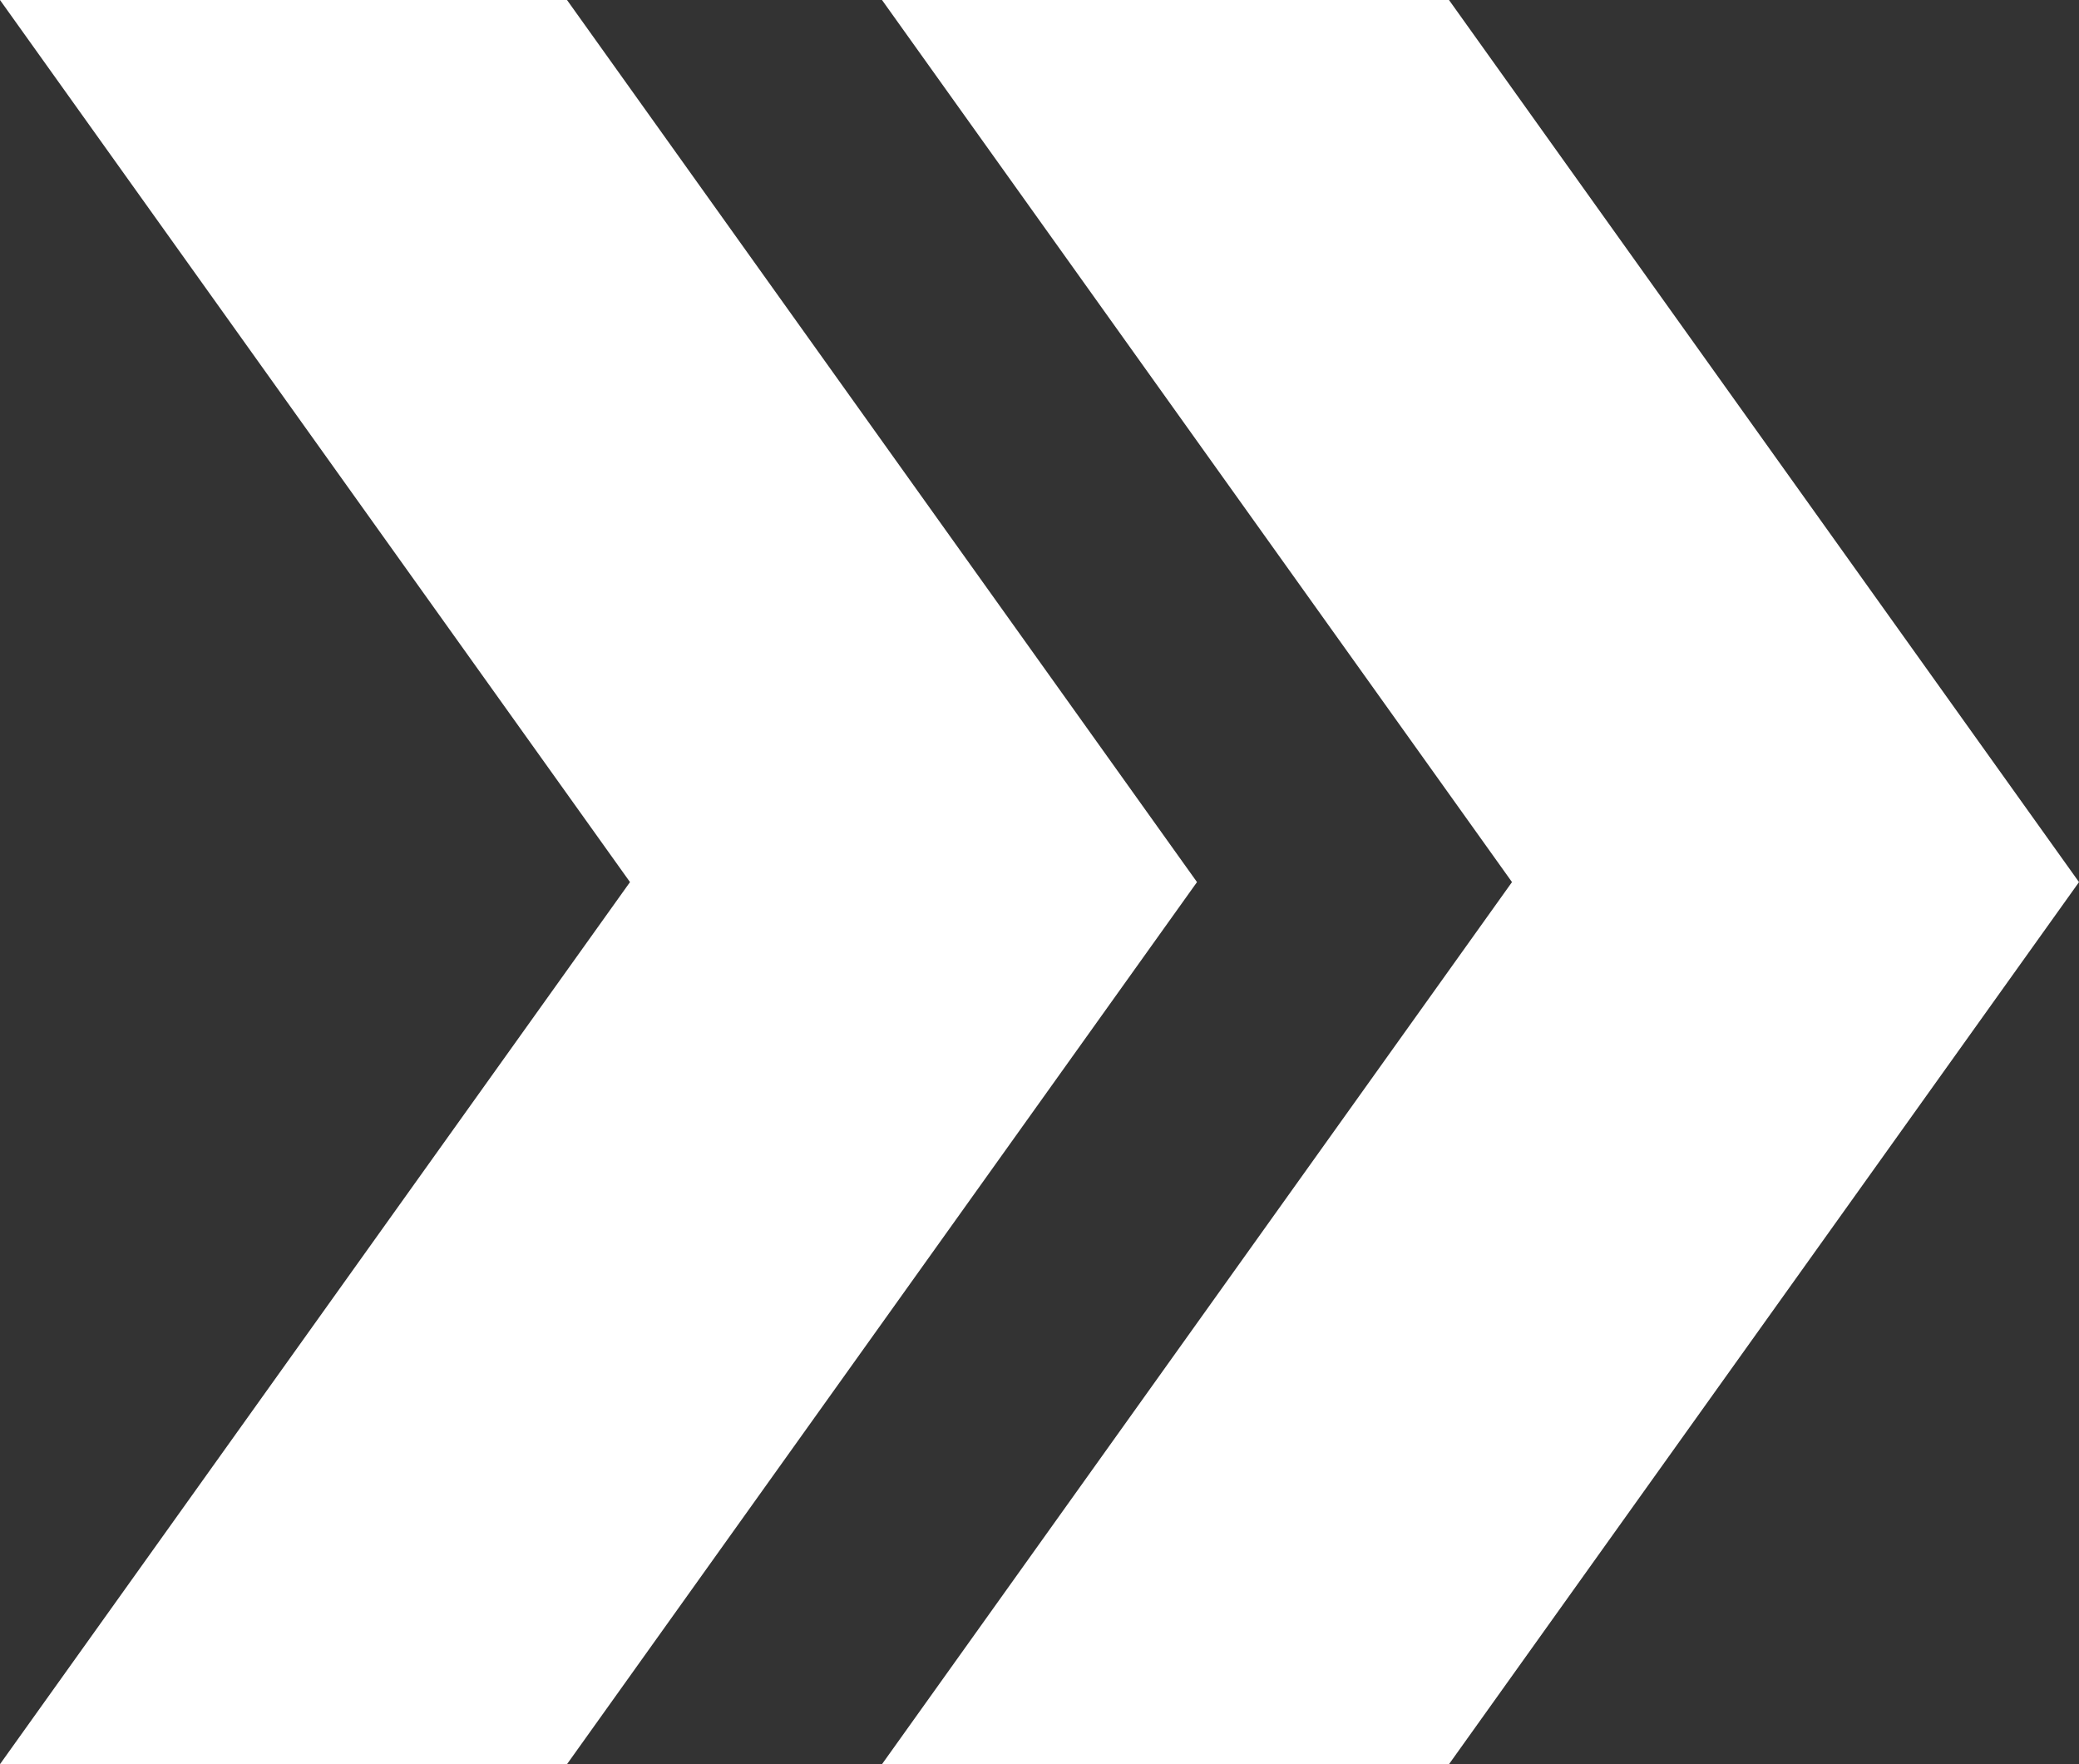<svg xmlns="http://www.w3.org/2000/svg" width="16.5" height="14" viewBox="0 0 16.5 14">
  <rect x="0" y="0" width="16.5" height="14" fill="#333333" stroke="none"/>
  <g id="double_arrow" transform="translate(-4 -5)">
    <g id="Group_3656" data-name="Group 3656">
      <g id="Group_3655" data-name="Group 3655">
        <path id="Path_4396" data-name="Path 4396" d="M15.5,5H11l5,7-5,7h4.5l5-7Z" fill="#fff"/>
        <path id="Path_4397" data-name="Path 4397" d="M8.5,5H4l5,7L4,19H8.5l5-7Z" fill="#fff"/>
      </g>
    </g>
  </g>
</svg>
